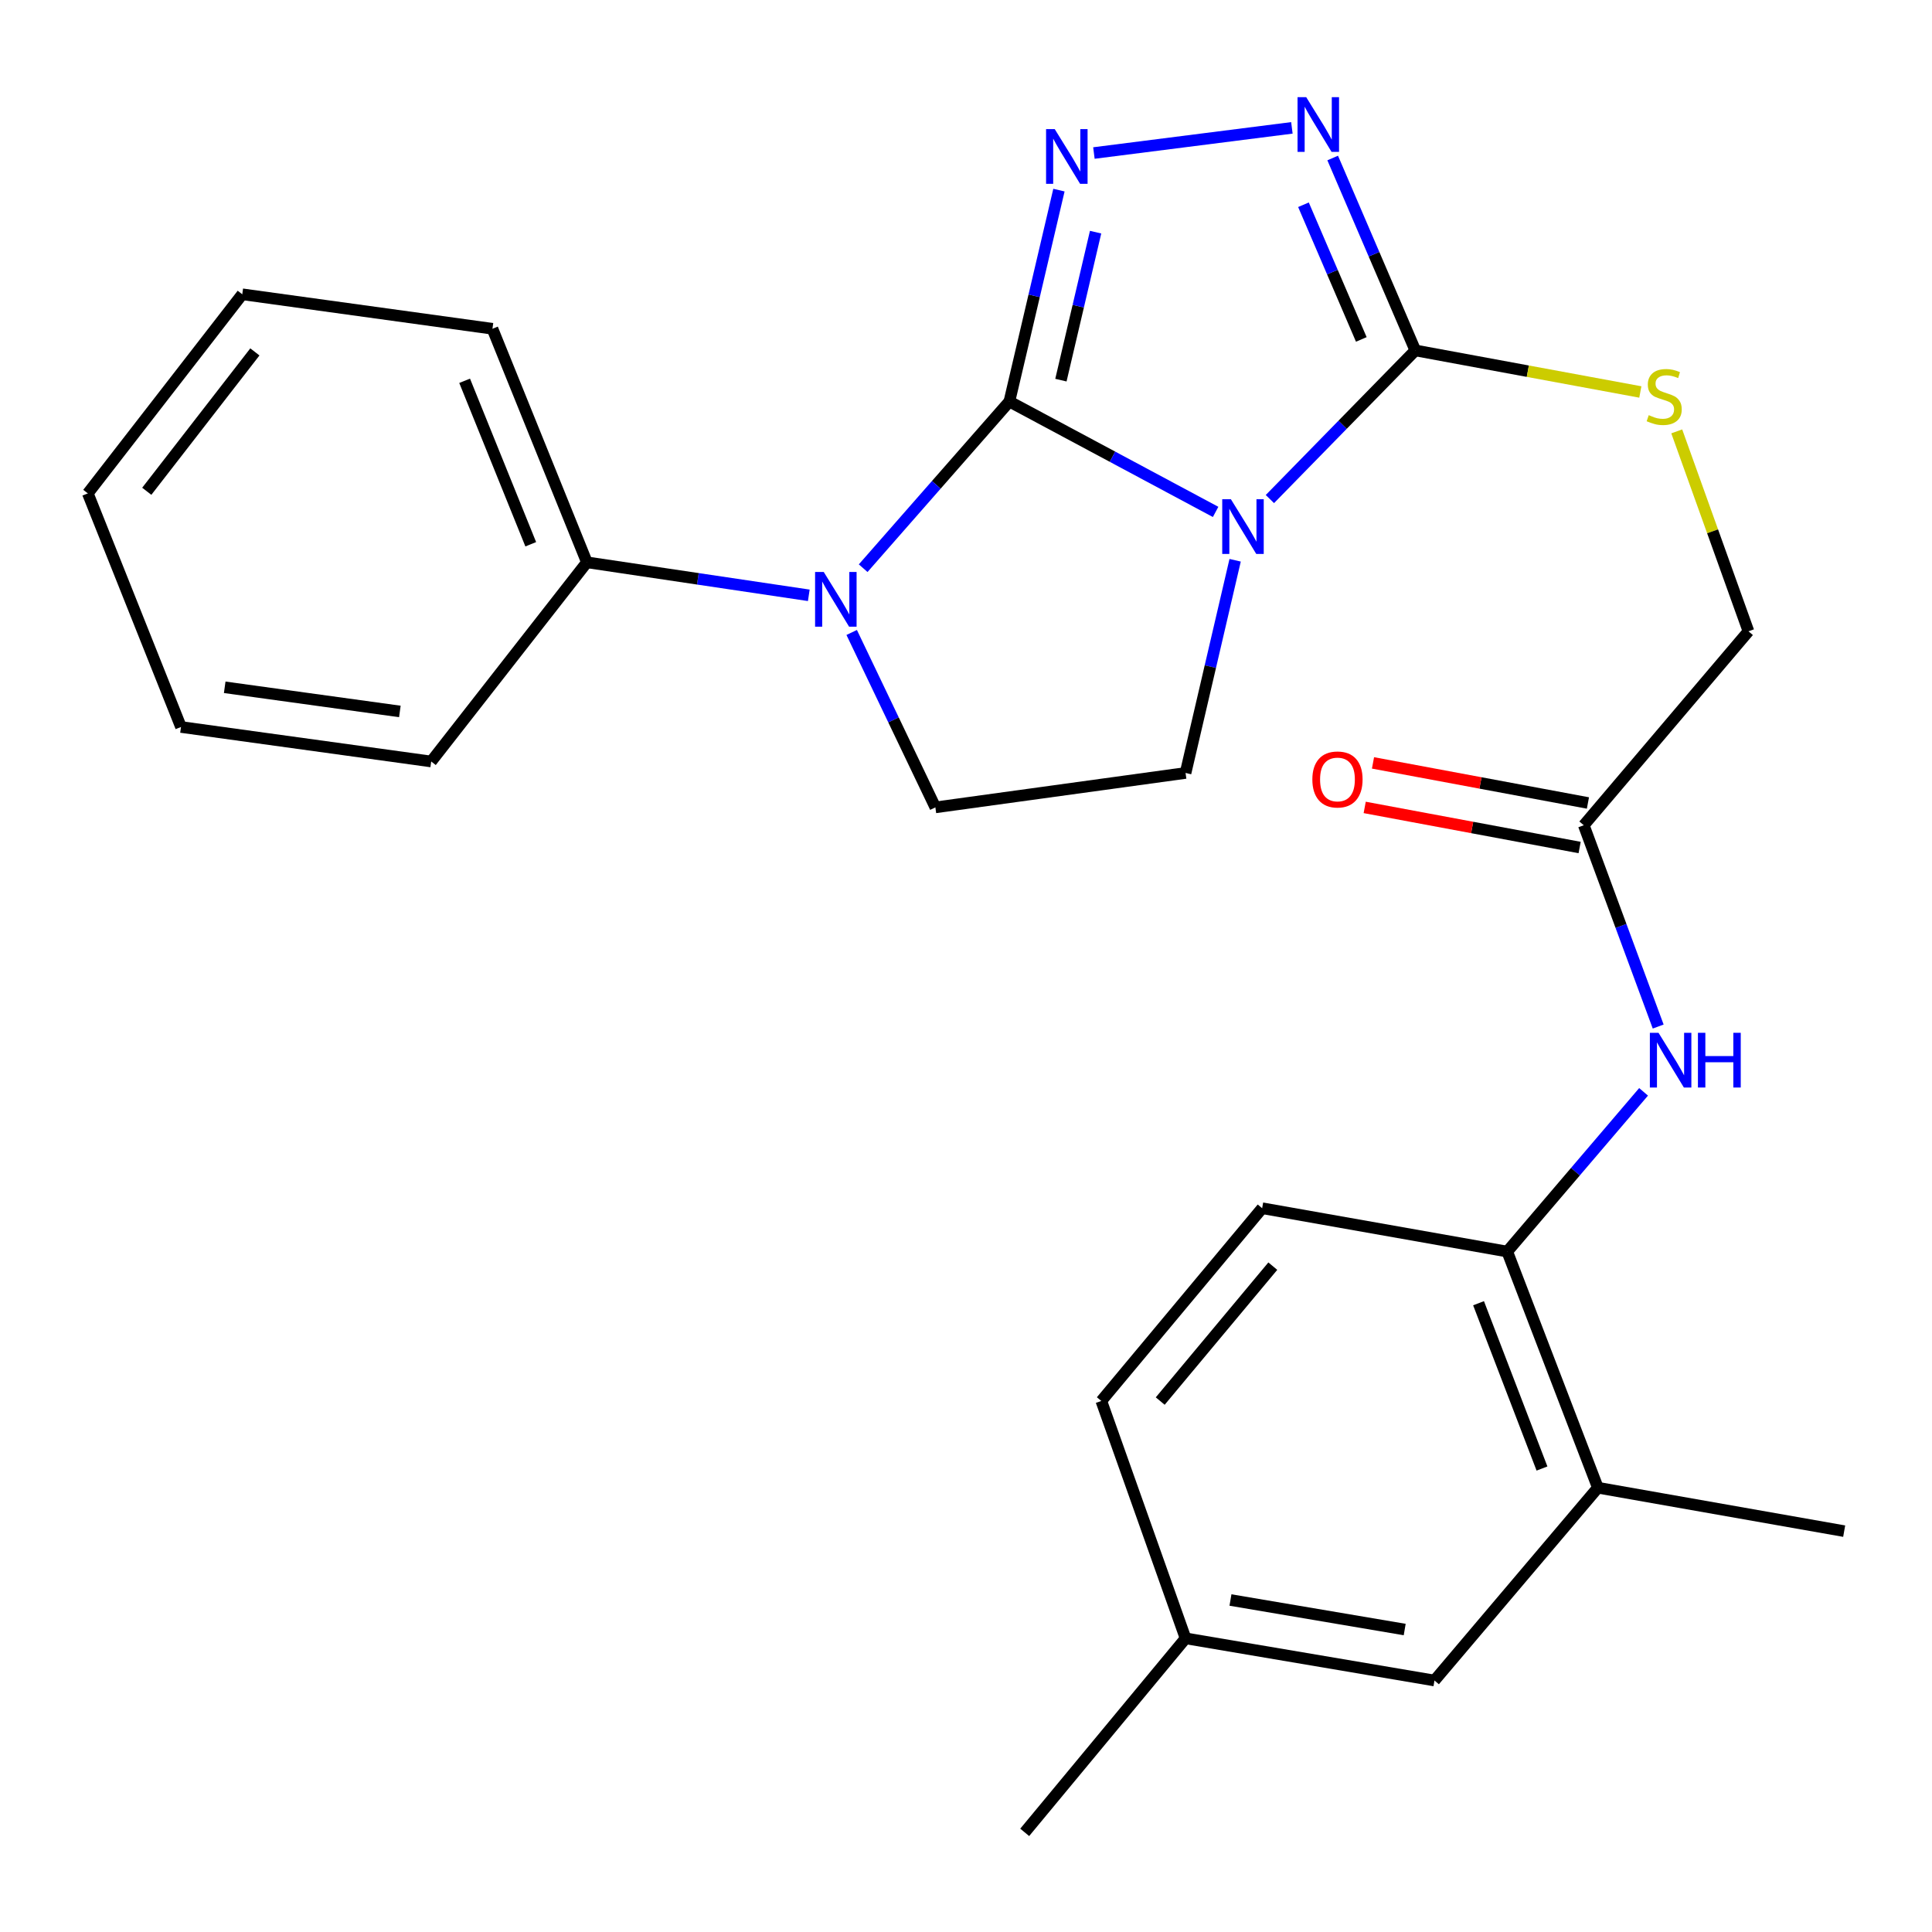 <?xml version='1.0' encoding='iso-8859-1'?>
<svg version='1.1' baseProfile='full'
              xmlns='http://www.w3.org/2000/svg'
                      xmlns:rdkit='http://www.rdkit.org/xml'
                      xmlns:xlink='http://www.w3.org/1999/xlink'
                  xml:space='preserve'
width='1000px' height='1000px' viewBox='0 0 1000 1000'>
<!-- END OF HEADER -->
<rect style='opacity:1.0;fill:#FFFFFF;stroke:none' width='1000' height='1000' x='0' y='0'> </rect>
<path class='bond-0' d='M 522.453,207.825 L 575.825,236.397' style='fill:none;fill-rule:evenodd;stroke:#000000;stroke-width:6px;stroke-linecap:butt;stroke-linejoin:miter;stroke-opacity:1' />
<path class='bond-0' d='M 575.825,236.397 L 629.198,264.969' style='fill:none;fill-rule:evenodd;stroke:#0000FF;stroke-width:6px;stroke-linecap:butt;stroke-linejoin:miter;stroke-opacity:1' />
<path class='bond-1' d='M 522.453,207.825 L 535.278,153.114' style='fill:none;fill-rule:evenodd;stroke:#000000;stroke-width:6px;stroke-linecap:butt;stroke-linejoin:miter;stroke-opacity:1' />
<path class='bond-1' d='M 535.278,153.114 L 548.104,98.403' style='fill:none;fill-rule:evenodd;stroke:#0000FF;stroke-width:6px;stroke-linecap:butt;stroke-linejoin:miter;stroke-opacity:1' />
<path class='bond-1' d='M 549.125,196.763 L 558.103,158.465' style='fill:none;fill-rule:evenodd;stroke:#000000;stroke-width:6px;stroke-linecap:butt;stroke-linejoin:miter;stroke-opacity:1' />
<path class='bond-1' d='M 558.103,158.465 L 567.08,120.167' style='fill:none;fill-rule:evenodd;stroke:#0000FF;stroke-width:6px;stroke-linecap:butt;stroke-linejoin:miter;stroke-opacity:1' />
<path class='bond-2' d='M 522.453,207.825 L 484.613,250.96' style='fill:none;fill-rule:evenodd;stroke:#000000;stroke-width:6px;stroke-linecap:butt;stroke-linejoin:miter;stroke-opacity:1' />
<path class='bond-2' d='M 484.613,250.96 L 446.773,294.095' style='fill:none;fill-rule:evenodd;stroke:#0000FF;stroke-width:6px;stroke-linecap:butt;stroke-linejoin:miter;stroke-opacity:1' />
<path class='bond-3' d='M 657.295,258.316 L 694.931,219.845' style='fill:none;fill-rule:evenodd;stroke:#0000FF;stroke-width:6px;stroke-linecap:butt;stroke-linejoin:miter;stroke-opacity:1' />
<path class='bond-3' d='M 694.931,219.845 L 732.567,181.374' style='fill:none;fill-rule:evenodd;stroke:#000000;stroke-width:6px;stroke-linecap:butt;stroke-linejoin:miter;stroke-opacity:1' />
<path class='bond-5' d='M 639.304,289.988 L 626.475,345.036' style='fill:none;fill-rule:evenodd;stroke:#0000FF;stroke-width:6px;stroke-linecap:butt;stroke-linejoin:miter;stroke-opacity:1' />
<path class='bond-5' d='M 626.475,345.036 L 613.646,400.084' style='fill:none;fill-rule:evenodd;stroke:#000000;stroke-width:6px;stroke-linecap:butt;stroke-linejoin:miter;stroke-opacity:1' />
<path class='bond-4' d='M 566.207,79.205 L 668.68,66.183' style='fill:none;fill-rule:evenodd;stroke:#0000FF;stroke-width:6px;stroke-linecap:butt;stroke-linejoin:miter;stroke-opacity:1' />
<path class='bond-6' d='M 440.831,327.363 L 462.49,372.632' style='fill:none;fill-rule:evenodd;stroke:#0000FF;stroke-width:6px;stroke-linecap:butt;stroke-linejoin:miter;stroke-opacity:1' />
<path class='bond-6' d='M 462.49,372.632 L 484.15,417.9' style='fill:none;fill-rule:evenodd;stroke:#000000;stroke-width:6px;stroke-linecap:butt;stroke-linejoin:miter;stroke-opacity:1' />
<path class='bond-12' d='M 418.631,308.136 L 361.207,299.592' style='fill:none;fill-rule:evenodd;stroke:#0000FF;stroke-width:6px;stroke-linecap:butt;stroke-linejoin:miter;stroke-opacity:1' />
<path class='bond-12' d='M 361.207,299.592 L 303.783,291.048' style='fill:none;fill-rule:evenodd;stroke:#000000;stroke-width:6px;stroke-linecap:butt;stroke-linejoin:miter;stroke-opacity:1' />
<path class='bond-8' d='M 732.567,181.374 L 790.799,192.13' style='fill:none;fill-rule:evenodd;stroke:#000000;stroke-width:6px;stroke-linecap:butt;stroke-linejoin:miter;stroke-opacity:1' />
<path class='bond-8' d='M 790.799,192.13 L 849.031,202.886' style='fill:none;fill-rule:evenodd;stroke:#CCCC00;stroke-width:6px;stroke-linecap:butt;stroke-linejoin:miter;stroke-opacity:1' />
<path class='bond-27' d='M 732.567,181.374 L 711.181,131.581' style='fill:none;fill-rule:evenodd;stroke:#000000;stroke-width:6px;stroke-linecap:butt;stroke-linejoin:miter;stroke-opacity:1' />
<path class='bond-27' d='M 711.181,131.581 L 689.795,81.787' style='fill:none;fill-rule:evenodd;stroke:#0000FF;stroke-width:6px;stroke-linecap:butt;stroke-linejoin:miter;stroke-opacity:1' />
<path class='bond-27' d='M 704.611,175.687 L 689.641,140.832' style='fill:none;fill-rule:evenodd;stroke:#000000;stroke-width:6px;stroke-linecap:butt;stroke-linejoin:miter;stroke-opacity:1' />
<path class='bond-27' d='M 689.641,140.832 L 674.671,105.977' style='fill:none;fill-rule:evenodd;stroke:#0000FF;stroke-width:6px;stroke-linecap:butt;stroke-linejoin:miter;stroke-opacity:1' />
<path class='bond-26' d='M 613.646,400.084 L 484.15,417.9' style='fill:none;fill-rule:evenodd;stroke:#000000;stroke-width:6px;stroke-linecap:butt;stroke-linejoin:miter;stroke-opacity:1' />
<path class='bond-7' d='M 858.275,531.337 L 839.018,479.242' style='fill:none;fill-rule:evenodd;stroke:#0000FF;stroke-width:6px;stroke-linecap:butt;stroke-linejoin:miter;stroke-opacity:1' />
<path class='bond-7' d='M 839.018,479.242 L 819.762,427.147' style='fill:none;fill-rule:evenodd;stroke:#000000;stroke-width:6px;stroke-linecap:butt;stroke-linejoin:miter;stroke-opacity:1' />
<path class='bond-9' d='M 850.711,565.136 L 815.427,606.473' style='fill:none;fill-rule:evenodd;stroke:#0000FF;stroke-width:6px;stroke-linecap:butt;stroke-linejoin:miter;stroke-opacity:1' />
<path class='bond-9' d='M 815.427,606.473 L 780.143,647.81' style='fill:none;fill-rule:evenodd;stroke:#000000;stroke-width:6px;stroke-linecap:butt;stroke-linejoin:miter;stroke-opacity:1' />
<path class='bond-16' d='M 867.882,223.278 L 886.442,275.019' style='fill:none;fill-rule:evenodd;stroke:#CCCC00;stroke-width:6px;stroke-linecap:butt;stroke-linejoin:miter;stroke-opacity:1' />
<path class='bond-16' d='M 886.442,275.019 L 905.003,326.759' style='fill:none;fill-rule:evenodd;stroke:#000000;stroke-width:6px;stroke-linecap:butt;stroke-linejoin:miter;stroke-opacity:1' />
<path class='bond-11' d='M 780.143,647.81 L 827.055,770.039' style='fill:none;fill-rule:evenodd;stroke:#000000;stroke-width:6px;stroke-linecap:butt;stroke-linejoin:miter;stroke-opacity:1' />
<path class='bond-11' d='M 765.294,674.545 L 798.132,760.105' style='fill:none;fill-rule:evenodd;stroke:#000000;stroke-width:6px;stroke-linecap:butt;stroke-linejoin:miter;stroke-opacity:1' />
<path class='bond-15' d='M 780.143,647.81 L 653.291,625.37' style='fill:none;fill-rule:evenodd;stroke:#000000;stroke-width:6px;stroke-linecap:butt;stroke-linejoin:miter;stroke-opacity:1' />
<path class='bond-10' d='M 819.762,427.147 L 905.003,326.759' style='fill:none;fill-rule:evenodd;stroke:#000000;stroke-width:6px;stroke-linecap:butt;stroke-linejoin:miter;stroke-opacity:1' />
<path class='bond-14' d='M 821.911,415.624 L 766.287,405.249' style='fill:none;fill-rule:evenodd;stroke:#000000;stroke-width:6px;stroke-linecap:butt;stroke-linejoin:miter;stroke-opacity:1' />
<path class='bond-14' d='M 766.287,405.249 L 710.663,394.873' style='fill:none;fill-rule:evenodd;stroke:#FF0000;stroke-width:6px;stroke-linecap:butt;stroke-linejoin:miter;stroke-opacity:1' />
<path class='bond-14' d='M 817.612,438.67 L 761.988,428.294' style='fill:none;fill-rule:evenodd;stroke:#000000;stroke-width:6px;stroke-linecap:butt;stroke-linejoin:miter;stroke-opacity:1' />
<path class='bond-14' d='M 761.988,428.294 L 706.364,417.918' style='fill:none;fill-rule:evenodd;stroke:#FF0000;stroke-width:6px;stroke-linecap:butt;stroke-linejoin:miter;stroke-opacity:1' />
<path class='bond-13' d='M 827.055,770.039 L 742.478,869.828' style='fill:none;fill-rule:evenodd;stroke:#000000;stroke-width:6px;stroke-linecap:butt;stroke-linejoin:miter;stroke-opacity:1' />
<path class='bond-19' d='M 827.055,770.039 L 954.545,792.518' style='fill:none;fill-rule:evenodd;stroke:#000000;stroke-width:6px;stroke-linecap:butt;stroke-linejoin:miter;stroke-opacity:1' />
<path class='bond-20' d='M 303.783,291.048 L 254.891,170.174' style='fill:none;fill-rule:evenodd;stroke:#000000;stroke-width:6px;stroke-linecap:butt;stroke-linejoin:miter;stroke-opacity:1' />
<path class='bond-20' d='M 274.716,281.707 L 240.492,197.095' style='fill:none;fill-rule:evenodd;stroke:#000000;stroke-width:6px;stroke-linecap:butt;stroke-linejoin:miter;stroke-opacity:1' />
<path class='bond-21' d='M 303.783,291.048 L 223.191,394.145' style='fill:none;fill-rule:evenodd;stroke:#000000;stroke-width:6px;stroke-linecap:butt;stroke-linejoin:miter;stroke-opacity:1' />
<path class='bond-29' d='M 742.478,869.828 L 613.646,848' style='fill:none;fill-rule:evenodd;stroke:#000000;stroke-width:6px;stroke-linecap:butt;stroke-linejoin:miter;stroke-opacity:1' />
<path class='bond-29' d='M 727.069,843.44 L 636.887,828.161' style='fill:none;fill-rule:evenodd;stroke:#000000;stroke-width:6px;stroke-linecap:butt;stroke-linejoin:miter;stroke-opacity:1' />
<path class='bond-18' d='M 653.291,625.37 L 570.042,725.133' style='fill:none;fill-rule:evenodd;stroke:#000000;stroke-width:6px;stroke-linecap:butt;stroke-linejoin:miter;stroke-opacity:1' />
<path class='bond-18' d='M 658.803,655.354 L 600.529,725.188' style='fill:none;fill-rule:evenodd;stroke:#000000;stroke-width:6px;stroke-linecap:butt;stroke-linejoin:miter;stroke-opacity:1' />
<path class='bond-17' d='M 613.646,848 L 570.042,725.133' style='fill:none;fill-rule:evenodd;stroke:#000000;stroke-width:6px;stroke-linecap:butt;stroke-linejoin:miter;stroke-opacity:1' />
<path class='bond-22' d='M 613.646,848 L 530.385,948.427' style='fill:none;fill-rule:evenodd;stroke:#000000;stroke-width:6px;stroke-linecap:butt;stroke-linejoin:miter;stroke-opacity:1' />
<path class='bond-24' d='M 254.891,170.174 L 125.395,152.318' style='fill:none;fill-rule:evenodd;stroke:#000000;stroke-width:6px;stroke-linecap:butt;stroke-linejoin:miter;stroke-opacity:1' />
<path class='bond-23' d='M 223.191,394.145 L 93.682,376.289' style='fill:none;fill-rule:evenodd;stroke:#000000;stroke-width:6px;stroke-linecap:butt;stroke-linejoin:miter;stroke-opacity:1' />
<path class='bond-23' d='M 206.967,368.243 L 116.31,355.744' style='fill:none;fill-rule:evenodd;stroke:#000000;stroke-width:6px;stroke-linecap:butt;stroke-linejoin:miter;stroke-opacity:1' />
<path class='bond-25' d='M 93.682,376.289 L 45.455,255.376' style='fill:none;fill-rule:evenodd;stroke:#000000;stroke-width:6px;stroke-linecap:butt;stroke-linejoin:miter;stroke-opacity:1' />
<path class='bond-28' d='M 125.395,152.318 L 45.455,255.376' style='fill:none;fill-rule:evenodd;stroke:#000000;stroke-width:6px;stroke-linecap:butt;stroke-linejoin:miter;stroke-opacity:1' />
<path class='bond-28' d='M 131.927,182.145 L 75.969,254.285' style='fill:none;fill-rule:evenodd;stroke:#000000;stroke-width:6px;stroke-linecap:butt;stroke-linejoin:miter;stroke-opacity:1' />
<path  class='atom-1' d='M 637.107 258.394
L 646.387 273.394
Q 647.307 274.874, 648.787 277.554
Q 650.267 280.234, 650.347 280.394
L 650.347 258.394
L 654.107 258.394
L 654.107 286.714
L 650.227 286.714
L 640.267 270.314
Q 639.107 268.394, 637.867 266.194
Q 636.667 263.994, 636.307 263.314
L 636.307 286.714
L 632.627 286.714
L 632.627 258.394
L 637.107 258.394
' fill='#0000FF'/>
<path  class='atom-2' d='M 545.927 66.826
L 555.207 81.826
Q 556.127 83.306, 557.607 85.986
Q 559.087 88.666, 559.167 88.826
L 559.167 66.826
L 562.927 66.826
L 562.927 95.146
L 559.047 95.146
L 549.087 78.746
Q 547.927 76.826, 546.687 74.626
Q 545.487 72.426, 545.127 71.746
L 545.127 95.146
L 541.447 95.146
L 541.447 66.826
L 545.927 66.826
' fill='#0000FF'/>
<path  class='atom-3' d='M 426.368 296.059
L 435.648 311.059
Q 436.568 312.539, 438.048 315.219
Q 439.528 317.899, 439.608 318.059
L 439.608 296.059
L 443.368 296.059
L 443.368 324.379
L 439.488 324.379
L 429.528 307.979
Q 428.368 306.059, 427.128 303.859
Q 425.928 301.659, 425.568 300.979
L 425.568 324.379
L 421.888 324.379
L 421.888 296.059
L 426.368 296.059
' fill='#0000FF'/>
<path  class='atom-5' d='M 676.087 50.286
L 685.367 65.286
Q 686.287 66.766, 687.767 69.446
Q 689.247 72.126, 689.327 72.286
L 689.327 50.286
L 693.087 50.286
L 693.087 78.606
L 689.207 78.606
L 679.247 62.206
Q 678.087 60.286, 676.847 58.086
Q 675.647 55.886, 675.287 55.206
L 675.287 78.606
L 671.607 78.606
L 671.607 50.286
L 676.087 50.286
' fill='#0000FF'/>
<path  class='atom-8' d='M 858.447 534.578
L 867.727 549.578
Q 868.647 551.058, 870.127 553.738
Q 871.607 556.418, 871.687 556.578
L 871.687 534.578
L 875.447 534.578
L 875.447 562.898
L 871.567 562.898
L 861.607 546.498
Q 860.447 544.578, 859.207 542.378
Q 858.007 540.178, 857.647 539.498
L 857.647 562.898
L 853.967 562.898
L 853.967 534.578
L 858.447 534.578
' fill='#0000FF'/>
<path  class='atom-8' d='M 878.847 534.578
L 882.687 534.578
L 882.687 546.618
L 897.167 546.618
L 897.167 534.578
L 901.007 534.578
L 901.007 562.898
L 897.167 562.898
L 897.167 549.818
L 882.687 549.818
L 882.687 562.898
L 878.847 562.898
L 878.847 534.578
' fill='#0000FF'/>
<path  class='atom-9' d='M 853.386 214.889
Q 853.706 215.009, 855.026 215.569
Q 856.346 216.129, 857.786 216.489
Q 859.266 216.809, 860.706 216.809
Q 863.386 216.809, 864.946 215.529
Q 866.506 214.209, 866.506 211.929
Q 866.506 210.369, 865.706 209.409
Q 864.946 208.449, 863.746 207.929
Q 862.546 207.409, 860.546 206.809
Q 858.026 206.049, 856.506 205.329
Q 855.026 204.609, 853.946 203.089
Q 852.906 201.569, 852.906 199.009
Q 852.906 195.449, 855.306 193.249
Q 857.746 191.049, 862.546 191.049
Q 865.826 191.049, 869.546 192.609
L 868.626 195.689
Q 865.226 194.289, 862.666 194.289
Q 859.906 194.289, 858.386 195.449
Q 856.866 196.569, 856.906 198.529
Q 856.906 200.049, 857.666 200.969
Q 858.466 201.889, 859.586 202.409
Q 860.746 202.929, 862.666 203.529
Q 865.226 204.329, 866.746 205.129
Q 868.266 205.929, 869.346 207.569
Q 870.466 209.169, 870.466 211.929
Q 870.466 215.849, 867.826 217.969
Q 865.226 220.049, 860.866 220.049
Q 858.346 220.049, 856.426 219.489
Q 854.546 218.969, 852.306 218.049
L 853.386 214.889
' fill='#CCCC00'/>
<path  class='atom-15' d='M 679.271 403.446
Q 679.271 396.646, 682.631 392.846
Q 685.991 389.046, 692.271 389.046
Q 698.551 389.046, 701.911 392.846
Q 705.271 396.646, 705.271 403.446
Q 705.271 410.326, 701.871 414.246
Q 698.471 418.126, 692.271 418.126
Q 686.031 418.126, 682.631 414.246
Q 679.271 410.366, 679.271 403.446
M 692.271 414.926
Q 696.591 414.926, 698.911 412.046
Q 701.271 409.126, 701.271 403.446
Q 701.271 397.886, 698.911 395.086
Q 696.591 392.246, 692.271 392.246
Q 687.951 392.246, 685.591 395.046
Q 683.271 397.846, 683.271 403.446
Q 683.271 409.166, 685.591 412.046
Q 687.951 414.926, 692.271 414.926
' fill='#FF0000'/>
</svg>
